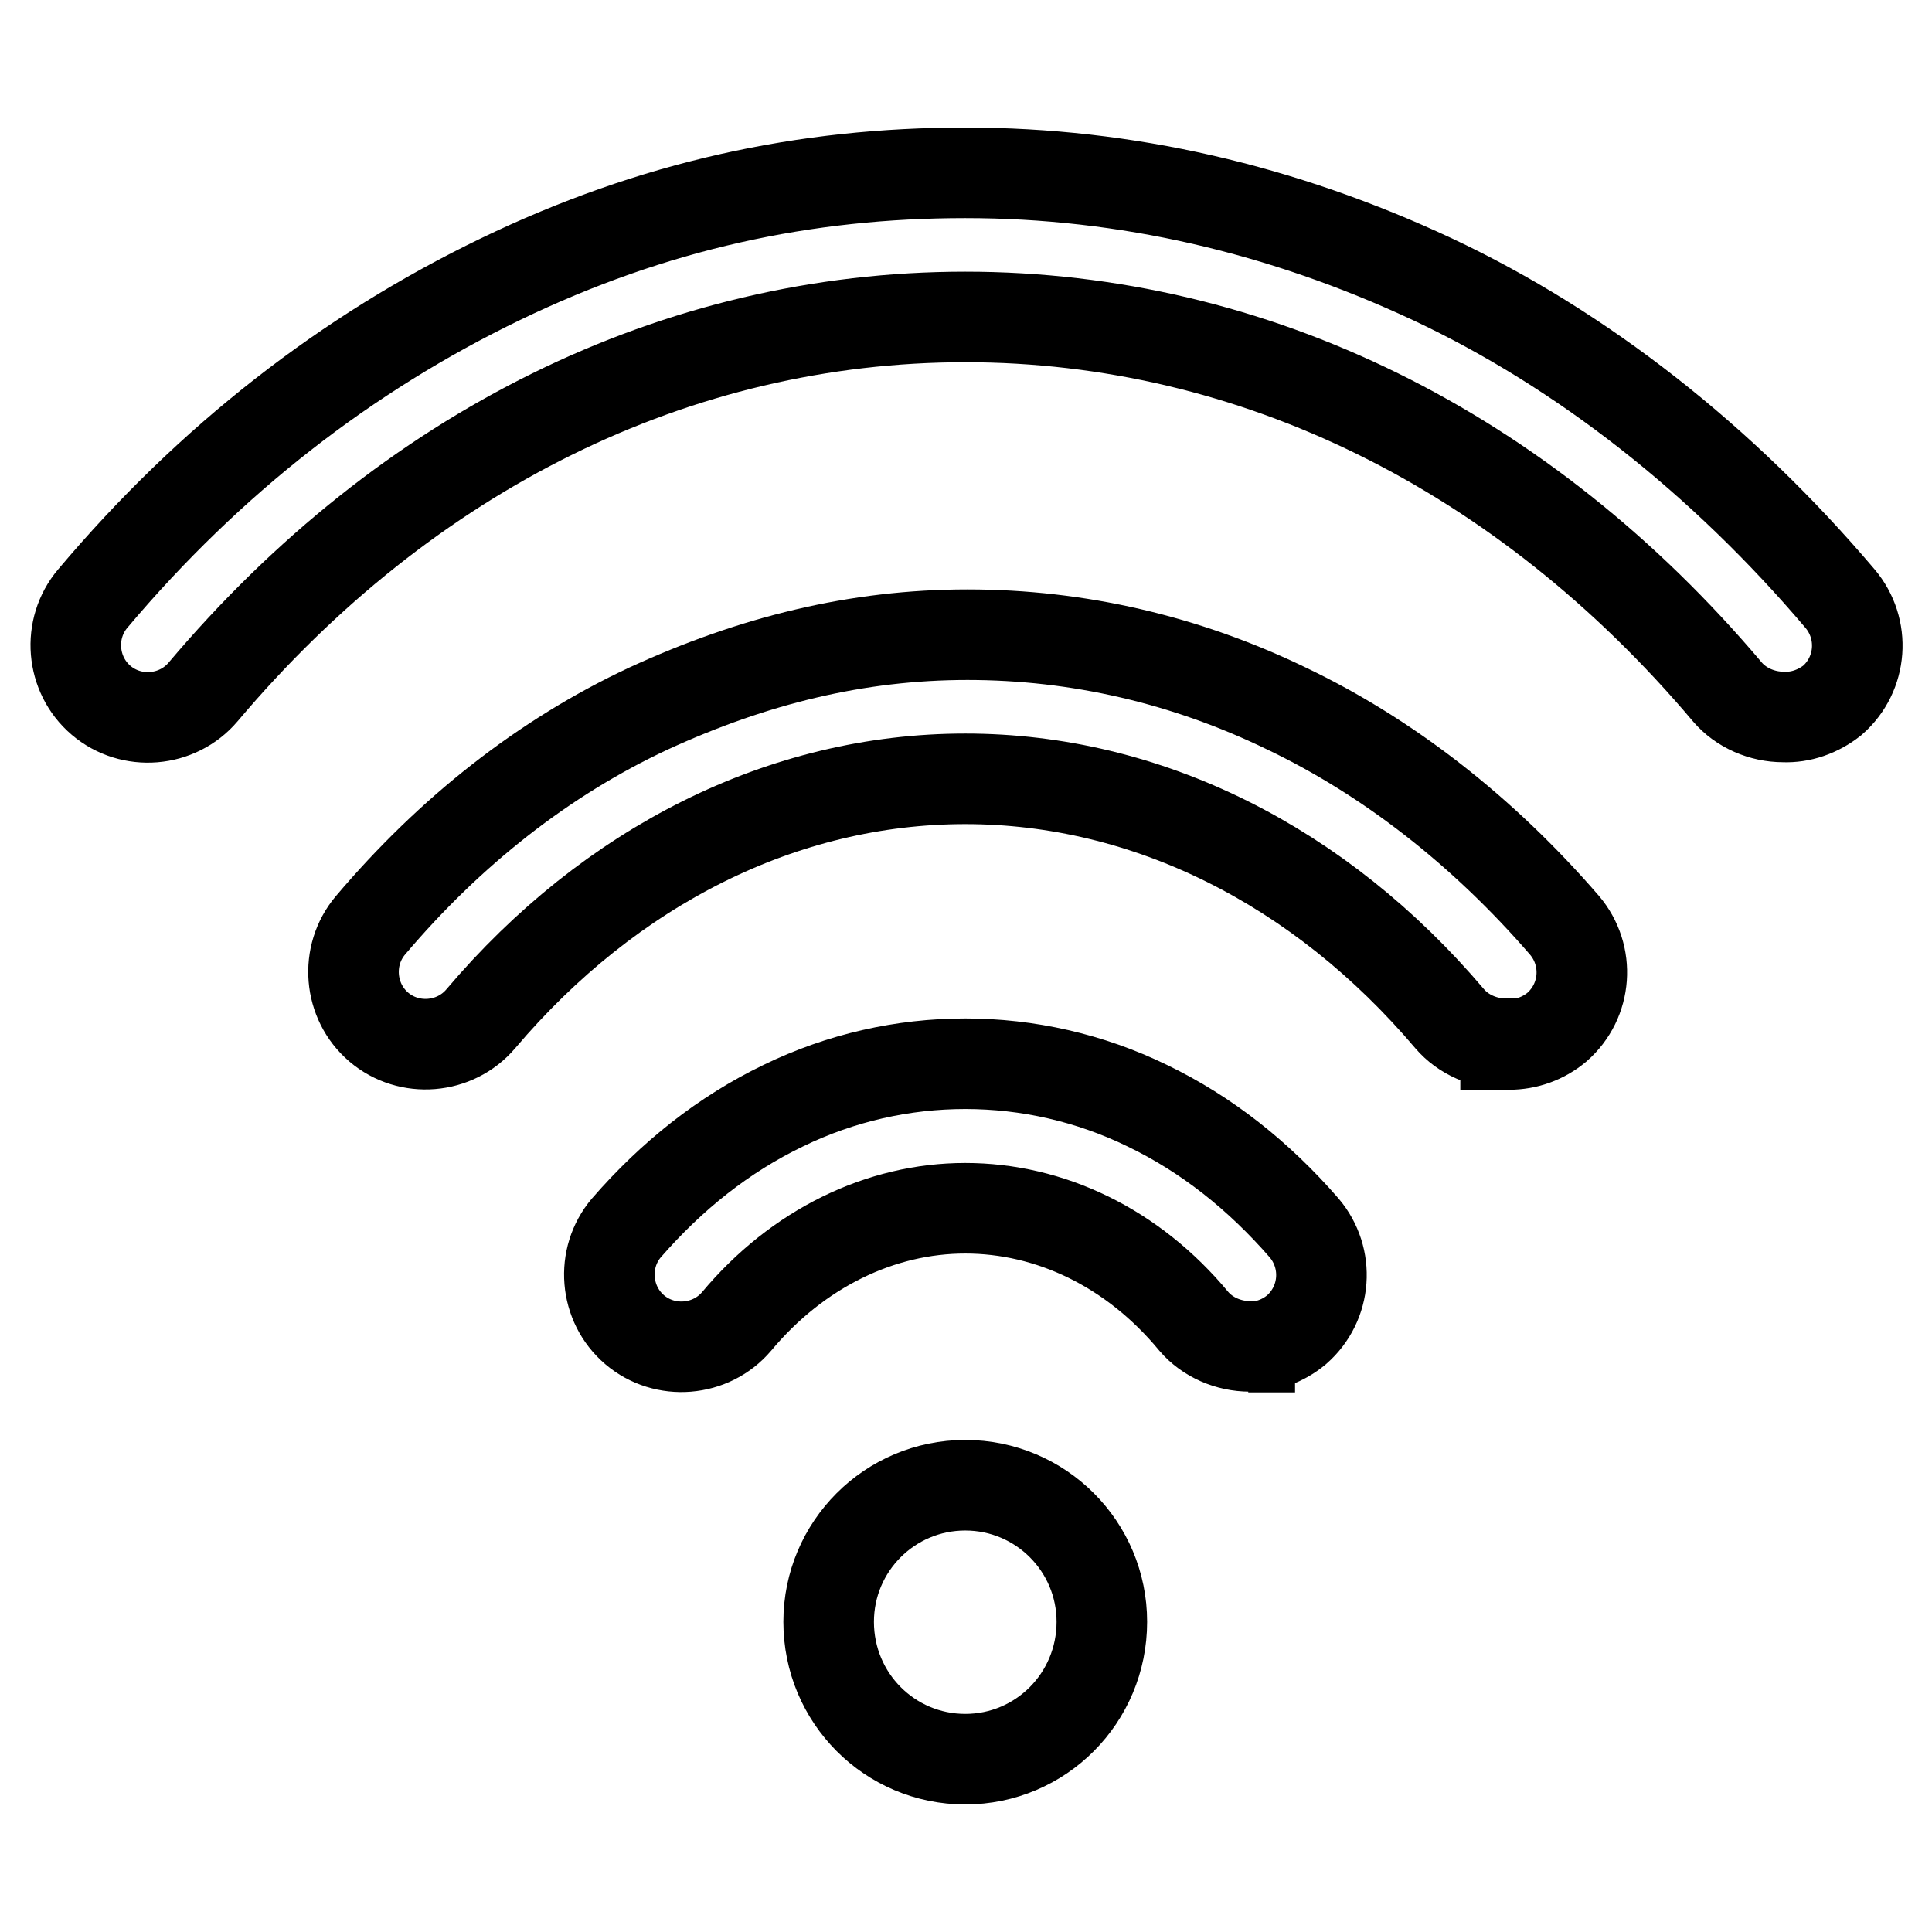 <?xml version="1.0" encoding="utf-8"?>
<!-- Svg Vector Icons : http://www.onlinewebfonts.com/icon -->
<!DOCTYPE svg PUBLIC "-//W3C//DTD SVG 1.1//EN" "http://www.w3.org/Graphics/SVG/1.1/DTD/svg11.dtd">
<svg version="1.1" xmlns="http://www.w3.org/2000/svg" xmlns:xlink="http://www.w3.org/1999/xlink" x="0px" y="0px" viewBox="0 0 256 256" enable-background="new 0 0 256 256" xml:space="preserve">
<g> <path stroke-width="12" fill-opacity="0" stroke="#000000"  d="M236.3,95c-2.8,0-5.6-1.2-7.4-3.3c-27-32-62.8-49.7-101-49.7c-38.2,0-74,17.7-101,49.7 c-3.4,4-9.5,4.5-13.5,1.1s-4.5-9.5-1.1-13.5C27.8,60.9,46,46.8,66.3,37c20.3-9.8,40.4-14.1,61.6-14.1c21.3,0,42,4.8,61.9,14.1 c19.8,9.3,38.4,23.9,54,42.3c3.4,4,3,10-1,13.5C240.9,94.3,238.6,95.1,236.3,95L236.3,95z"/> <path stroke-width="12" fill-opacity="0" stroke="#000000"  d="M199.5,138.3c-2.8,0-5.6-1.2-7.4-3.3c-17.2-20.3-40.1-31.8-64.2-31.8s-47,11.5-64.2,31.8 c-3.4,4-9.5,4.5-13.5,1.1c-4-3.4-4.5-9.5-1.1-13.5c10.5-12.4,22.9-22.2,36.8-28.7c13.9-6.4,27.7-9.8,42.3-9.8 c14.6,0,28.9,3.3,42.3,9.8c13.4,6.4,26,16.2,36.8,28.7c3.4,4,3,10-1,13.5c-1.8,1.5-4,2.3-6.4,2.3H199.5z M165.6,178.4 c-2.8,0-5.6-1.2-7.4-3.3c-8.1-9.8-19.1-15-30.3-15s-22.2,5.3-30.3,15c-3.4,4-9.5,4.5-13.5,1.1c-4-3.4-4.5-9.5-1.1-13.5 c6-6.9,12.9-12.4,20.8-16.2c15.2-7.4,33-7.4,48.2,0c7.9,3.8,14.8,9.3,20.8,16.2c3.4,4,3,10-1,13.5c-1.8,1.5-4,2.3-6.4,2.3H165.6z  M127.9,233.1c-10,0-18.1-8.1-18.1-18.2c0-10,8.1-18.1,18.1-18.1c10,0,18.1,8.1,18.1,18.1l0,0C146,225,137.9,233.1,127.9,233.1z"/></g>
</svg>